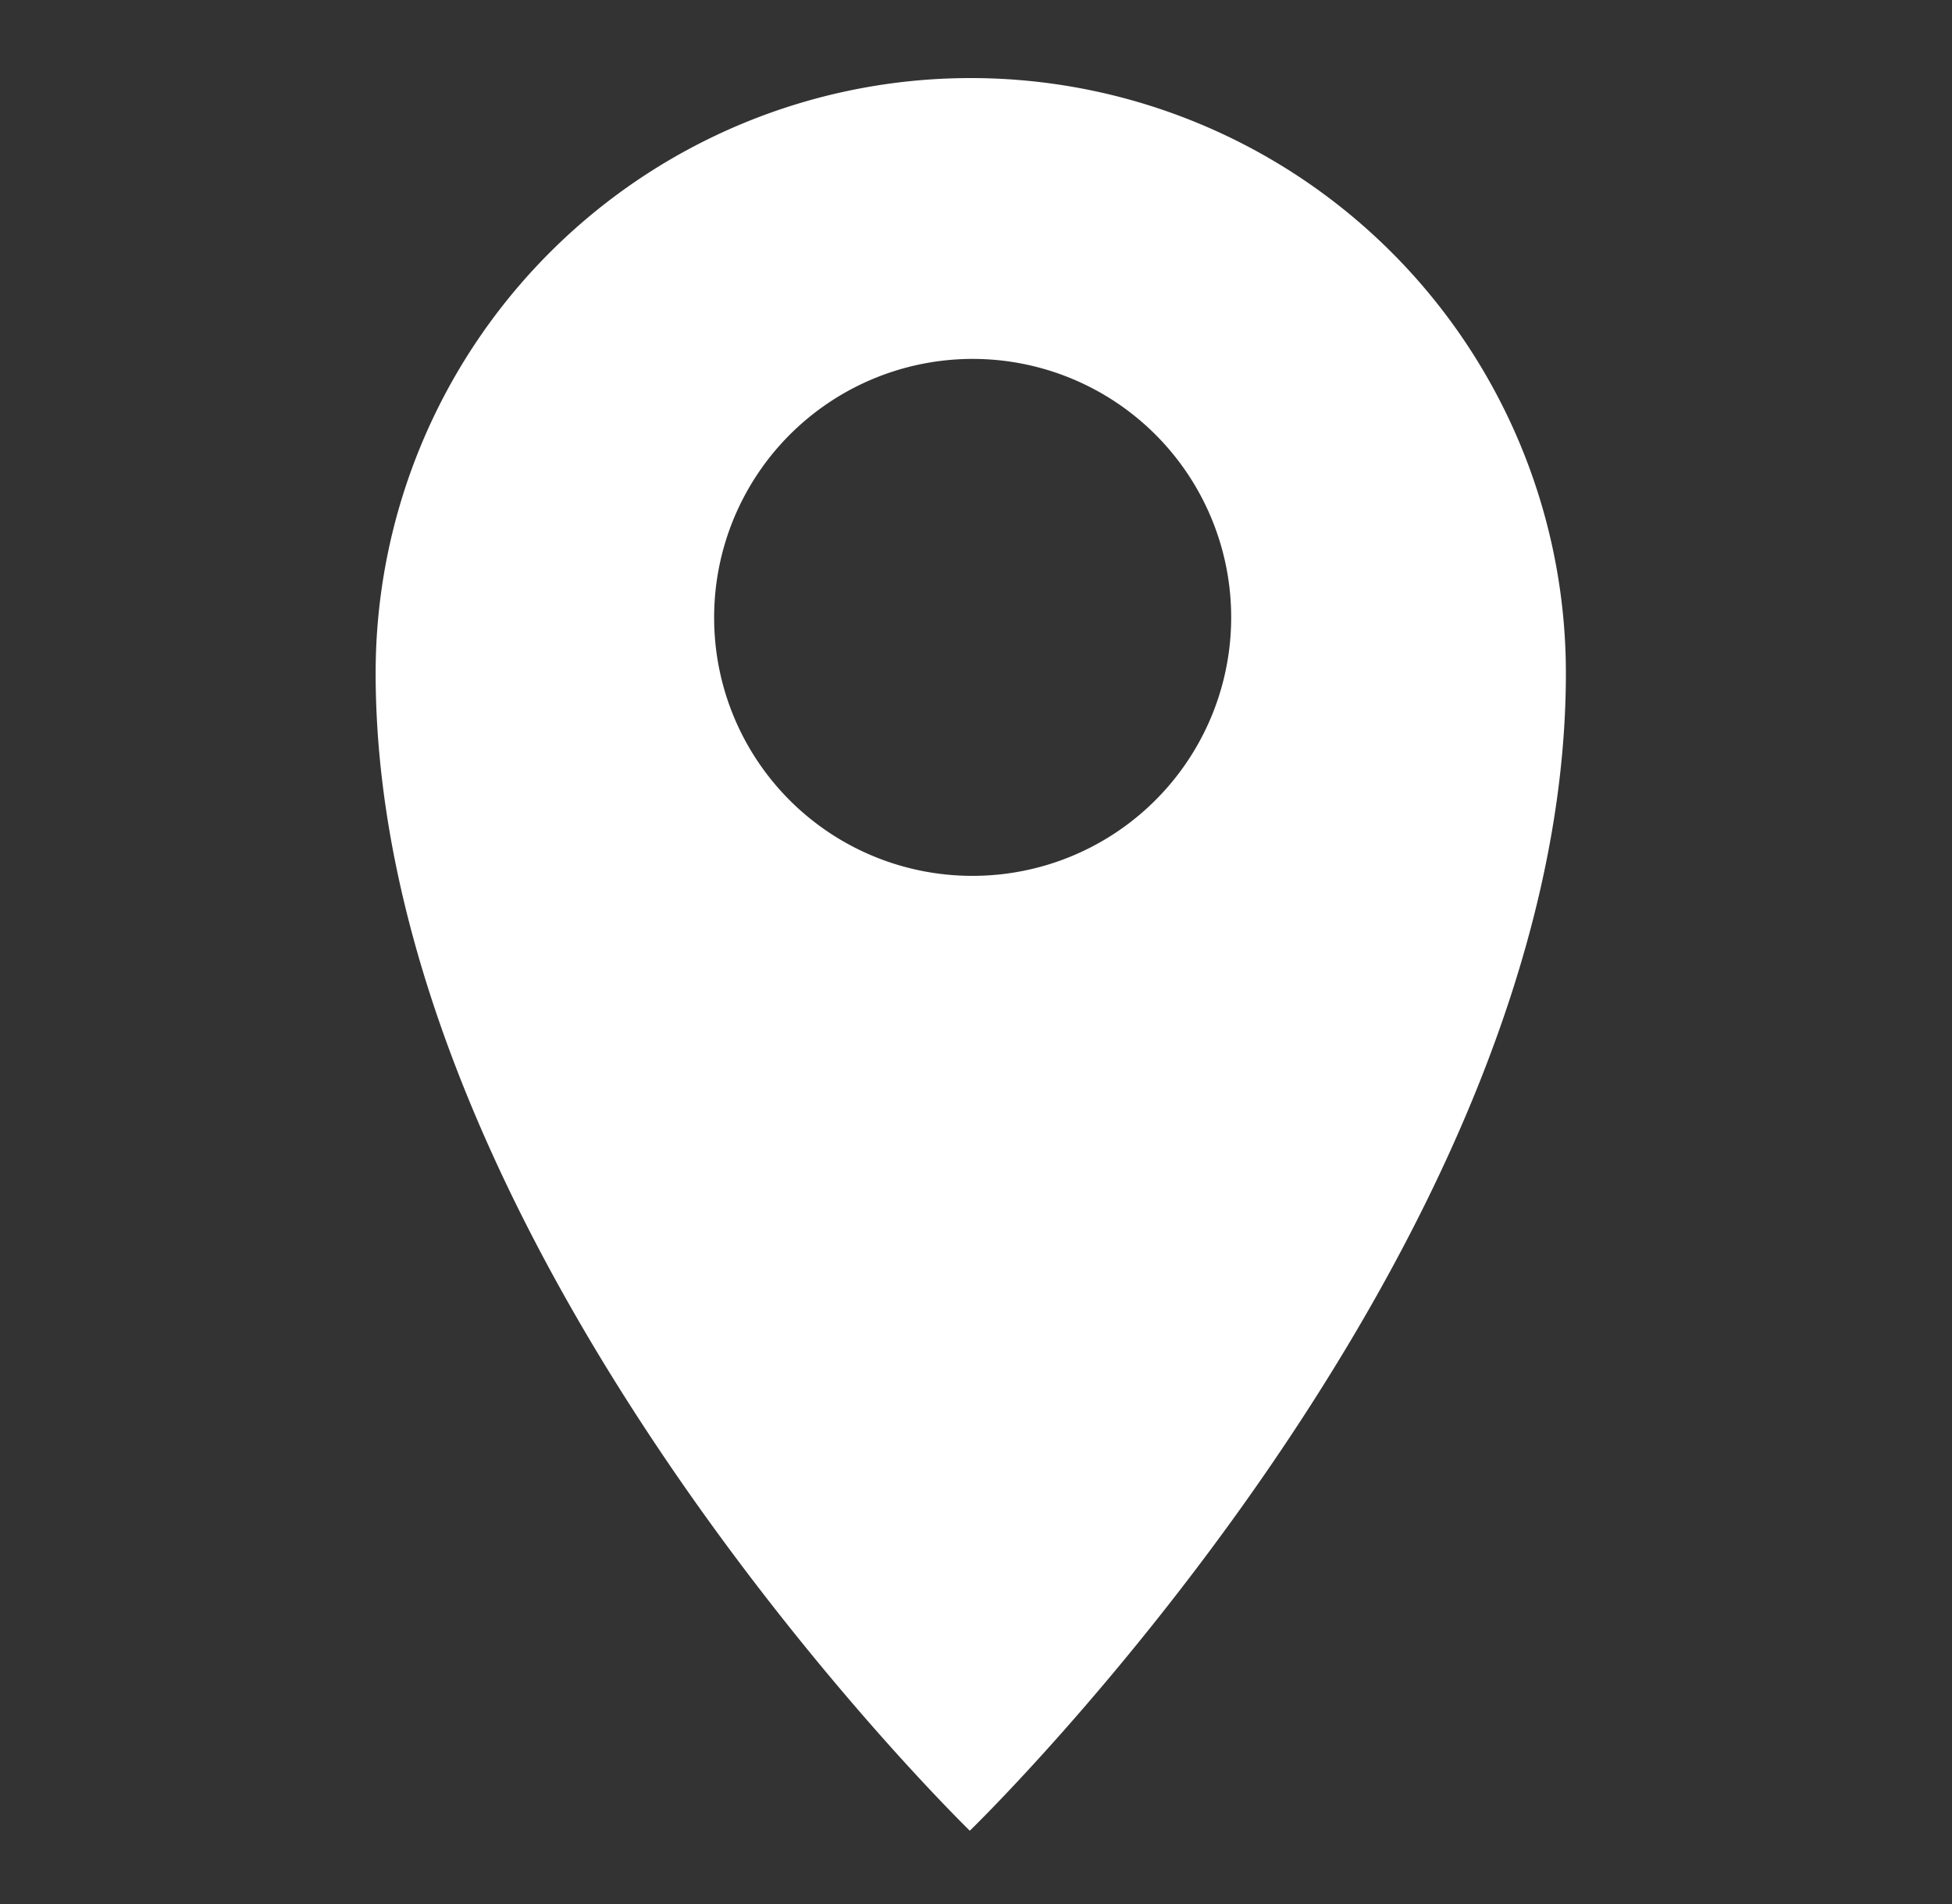 <svg id="レイヤー_1" data-name="レイヤー 1" xmlns="http://www.w3.org/2000/svg" width="41" height="40" viewBox="0 0 41 40"><rect x="0" y="0" width="41" height="40" fill="#333333" stroke="none"/><defs><style>.cls-1{fill:#fff;}</style></defs><path class="cls-1" d="M32.89,14.14a12.49,12.49,0,0,0-25,0c0,12.2,12.48,24.32,12.48,24.32S32.89,26.34,32.89,14.14ZM15,13A5.43,5.43,0,1,1,20.4,18.4,5.42,5.42,0,0,1,15,13Z"/></svg>